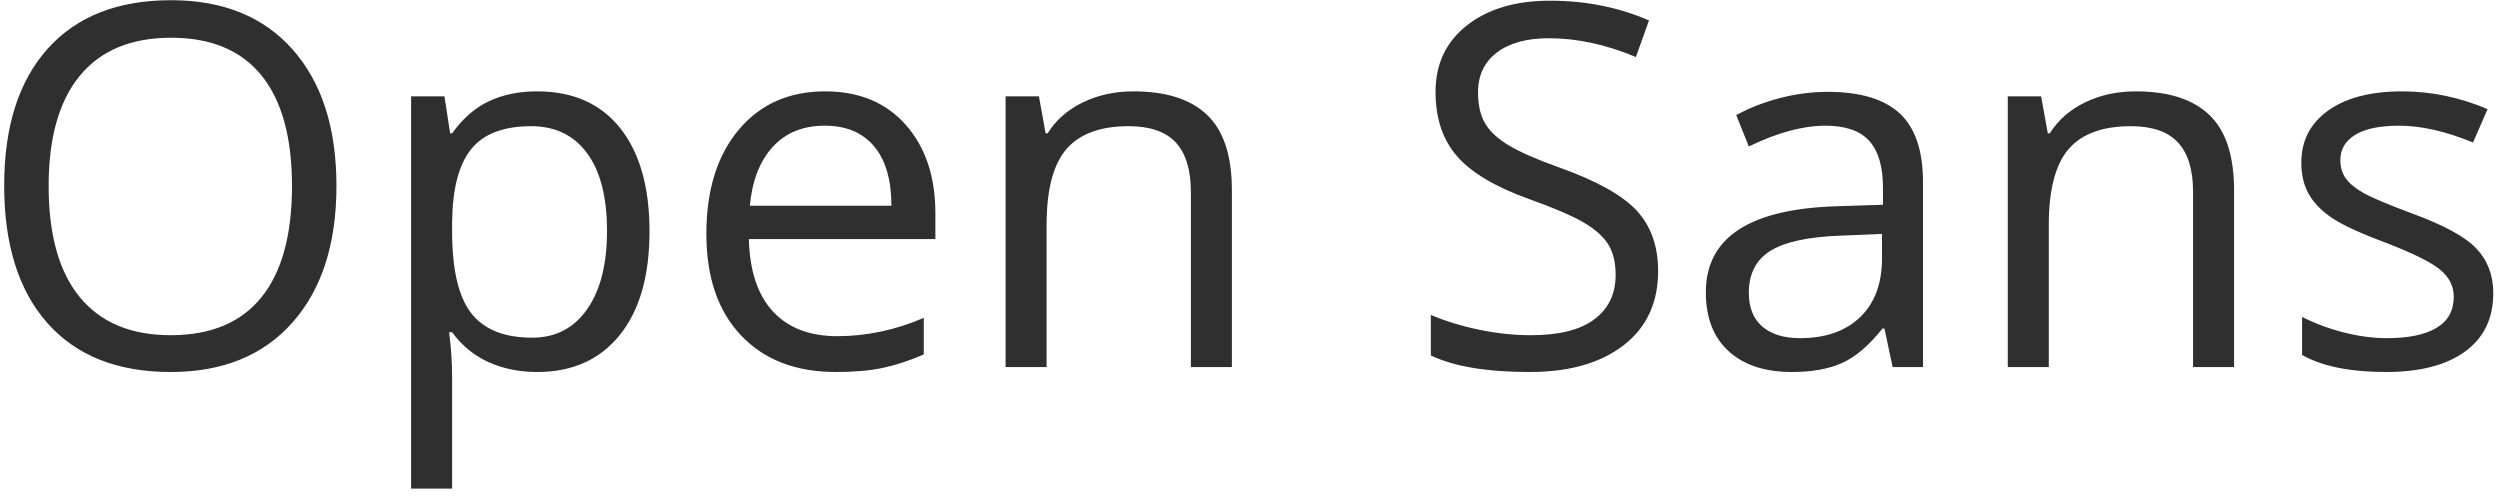 <?xml version="1.0" encoding="UTF-8"?>
<svg width="252px" height="50px" viewBox="0 0 252 50" version="1.1" xmlns="http://www.w3.org/2000/svg" xmlns:xlink="http://www.w3.org/1999/xlink">
    <!-- Generator: Sketch 52.2 (67145) - http://www.bohemiancoding.com/sketch -->
    <title>Open Sans</title>
    <desc>Created with Sketch.</desc>
    <g id="My-Patient-Express" stroke="none" stroke-width="1" fill="none" fill-rule="evenodd">
        <g id="Styles-Sheet" transform="translate(-701, -845)" fill="#2F2F2F">
            <path d="M734.914,863.747 C734.914,869.574 733.441,874.156 730.494,877.493 C727.547,880.83 723.451,882.498 718.205,882.498 C712.843,882.498 708.705,880.859 705.791,877.58 C702.878,874.301 701.421,869.673 701.421,863.697 C701.421,857.77 702.882,853.176 705.804,849.913 C708.725,846.651 712.876,845.02 718.255,845.02 C723.484,845.02 727.568,846.68 730.507,850 C733.445,853.321 734.914,857.903 734.914,863.747 Z M705.903,863.747 C705.903,868.677 706.953,872.417 709.053,874.965 C711.153,877.513 714.204,878.788 718.205,878.788 C722.239,878.788 725.285,877.518 727.344,874.978 C729.403,872.437 730.432,868.694 730.432,863.747 C730.432,858.849 729.407,855.135 727.357,852.603 C725.306,850.071 722.272,848.805 718.255,848.805 C714.221,848.805 711.153,850.079 709.053,852.628 C706.953,855.176 705.903,858.882 705.903,863.747 Z M755.139,882.498 C753.363,882.498 751.74,882.17 750.271,881.514 C748.802,880.859 747.569,879.85 746.573,878.489 L746.274,878.489 C746.473,880.083 746.573,881.593 746.573,883.021 L746.573,894.252 L742.439,894.252 L742.439,854.707 L745.801,854.707 L746.374,858.442 L746.573,858.442 C747.636,856.948 748.872,855.869 750.284,855.205 C751.695,854.541 753.313,854.209 755.139,854.209 C758.759,854.209 761.552,855.446 763.519,857.919 C765.486,860.393 766.47,863.863 766.47,868.329 C766.47,872.811 765.47,876.293 763.469,878.775 C761.469,881.257 758.692,882.498 755.139,882.498 Z M754.542,857.72 C751.753,857.72 749.736,858.492 748.491,860.036 C747.245,861.58 746.606,864.037 746.573,867.407 L746.573,868.329 C746.573,872.164 747.212,874.907 748.491,876.559 C749.769,878.211 751.819,879.037 754.641,879.037 C756.999,879.037 758.846,878.082 760.182,876.173 C761.519,874.264 762.187,871.632 762.187,868.279 C762.187,864.875 761.519,862.265 760.182,860.447 C758.846,858.629 756.966,857.72 754.542,857.72 Z M785.251,882.498 C781.217,882.498 778.033,881.27 775.701,878.812 C773.368,876.355 772.202,872.944 772.202,868.578 C772.202,864.178 773.285,860.684 775.452,858.094 C777.618,855.504 780.528,854.209 784.18,854.209 C787.6,854.209 790.306,855.334 792.298,857.583 C794.29,859.833 795.286,862.8 795.286,866.486 L795.286,869.101 L776.485,869.101 C776.568,872.305 777.377,874.737 778.913,876.397 C780.449,878.057 782.611,878.887 785.4,878.887 C788.339,878.887 791.244,878.273 794.116,877.044 L794.116,880.73 C792.655,881.361 791.273,881.813 789.97,882.087 C788.667,882.361 787.094,882.498 785.251,882.498 Z M784.13,857.67 C781.939,857.67 780.191,858.384 778.888,859.812 C777.585,861.24 776.817,863.215 776.585,865.739 L790.854,865.739 C790.854,863.132 790.273,861.136 789.111,859.75 C787.949,858.364 786.288,857.67 784.13,857.67 Z M821.04,882 L821.04,864.344 C821.04,862.12 820.533,860.459 819.521,859.364 C818.508,858.268 816.923,857.72 814.764,857.72 C811.909,857.72 809.817,858.492 808.489,860.036 C807.161,861.58 806.497,864.128 806.497,867.681 L806.497,882 L802.363,882 L802.363,854.707 L805.725,854.707 L806.397,858.442 L806.596,858.442 C807.443,857.098 808.63,856.056 810.158,855.317 C811.685,854.578 813.386,854.209 815.262,854.209 C818.55,854.209 821.023,855.002 822.683,856.587 C824.344,858.173 825.174,860.708 825.174,864.195 L825.174,882 L821.04,882 Z M868.139,872.313 C868.139,875.517 866.977,878.016 864.653,879.809 C862.328,881.602 859.174,882.498 855.19,882.498 C850.873,882.498 847.553,881.942 845.229,880.83 L845.229,876.746 C846.723,877.376 848.35,877.875 850.11,878.24 C851.869,878.605 853.613,878.788 855.339,878.788 C858.161,878.788 860.286,878.252 861.714,877.181 C863.142,876.111 863.856,874.621 863.856,872.711 C863.856,871.45 863.603,870.416 863.096,869.611 C862.59,868.806 861.743,868.063 860.556,867.382 C859.369,866.702 857.564,865.93 855.14,865.066 C851.753,863.854 849.333,862.418 847.881,860.758 C846.428,859.098 845.702,856.932 845.702,854.259 C845.702,851.453 846.756,849.22 848.864,847.56 C850.973,845.9 853.762,845.07 857.232,845.07 C860.851,845.07 864.179,845.734 867.218,847.062 L865.898,850.748 C862.893,849.486 859.971,848.855 857.132,848.855 C854.891,848.855 853.139,849.336 851.878,850.299 C850.616,851.262 849.985,852.599 849.985,854.309 C849.985,855.57 850.218,856.604 850.682,857.409 C851.147,858.214 851.932,858.953 853.036,859.625 C854.14,860.298 855.829,861.041 858.103,861.854 C861.922,863.215 864.549,864.676 865.985,866.237 C867.421,867.797 868.139,869.823 868.139,872.313 Z M891.776,882 L890.954,878.115 L890.755,878.115 C889.393,879.825 888.036,880.983 886.683,881.589 C885.33,882.195 883.641,882.498 881.615,882.498 C878.909,882.498 876.789,881.801 875.253,880.406 C873.717,879.012 872.949,877.028 872.949,874.455 C872.949,868.943 877.357,866.054 886.173,865.789 L890.804,865.639 L890.804,863.946 C890.804,861.804 890.344,860.223 889.422,859.202 C888.501,858.181 887.028,857.67 885.002,857.67 C882.728,857.67 880.155,858.368 877.282,859.762 L876.012,856.6 C877.357,855.869 878.831,855.296 880.433,854.881 C882.035,854.466 883.641,854.259 885.251,854.259 C888.505,854.259 890.916,854.981 892.485,856.425 C894.054,857.87 894.839,860.186 894.839,863.373 L894.839,882 L891.776,882 Z M882.437,879.086 C885.01,879.086 887.032,878.381 888.501,876.97 C889.97,875.559 890.705,873.583 890.705,871.043 L890.705,868.578 L886.571,868.752 C883.284,868.868 880.914,869.379 879.461,870.283 C878.009,871.188 877.282,872.595 877.282,874.504 C877.282,875.999 877.735,877.136 878.64,877.916 C879.544,878.696 880.81,879.086 882.437,879.086 Z M922.061,882 L922.061,864.344 C922.061,862.12 921.555,860.459 920.542,859.364 C919.529,858.268 917.944,857.72 915.786,857.72 C912.93,857.72 910.839,858.492 909.51,860.036 C908.182,861.58 907.518,864.128 907.518,867.681 L907.518,882 L903.384,882 L903.384,854.707 L906.746,854.707 L907.419,858.442 L907.618,858.442 C908.465,857.098 909.652,856.056 911.179,855.317 C912.706,854.578 914.408,854.209 916.284,854.209 C919.571,854.209 922.045,855.002 923.705,856.587 C925.365,858.173 926.195,860.708 926.195,864.195 L926.195,882 L922.061,882 Z M952.322,874.554 C952.322,877.094 951.376,879.053 949.483,880.431 C947.59,881.809 944.934,882.498 941.514,882.498 C937.895,882.498 935.073,881.925 933.048,880.78 L933.048,876.945 C934.359,877.609 935.766,878.132 937.268,878.514 C938.771,878.896 940.219,879.086 941.614,879.086 C943.772,879.086 945.432,878.742 946.594,878.053 C947.757,877.364 948.338,876.314 948.338,874.903 C948.338,873.84 947.877,872.931 946.955,872.176 C946.034,871.421 944.237,870.528 941.564,869.499 C939.024,868.553 937.219,867.727 936.148,867.021 C935.077,866.316 934.28,865.515 933.757,864.618 C933.234,863.722 932.973,862.651 932.973,861.406 C932.973,859.181 933.878,857.426 935.687,856.139 C937.497,854.852 939.979,854.209 943.133,854.209 C946.071,854.209 948.944,854.807 951.749,856.002 L950.28,859.364 C947.541,858.235 945.059,857.67 942.834,857.67 C940.875,857.67 939.398,857.978 938.402,858.592 C937.405,859.206 936.907,860.053 936.907,861.132 C936.907,861.862 937.094,862.485 937.468,863 C937.841,863.514 938.443,864.004 939.273,864.469 C940.103,864.934 941.697,865.606 944.054,866.486 C947.292,867.665 949.479,868.852 950.616,870.047 C951.753,871.242 952.322,872.745 952.322,874.554 Z" id="Open-Sans"></path>
        </g>
    </g>
</svg>